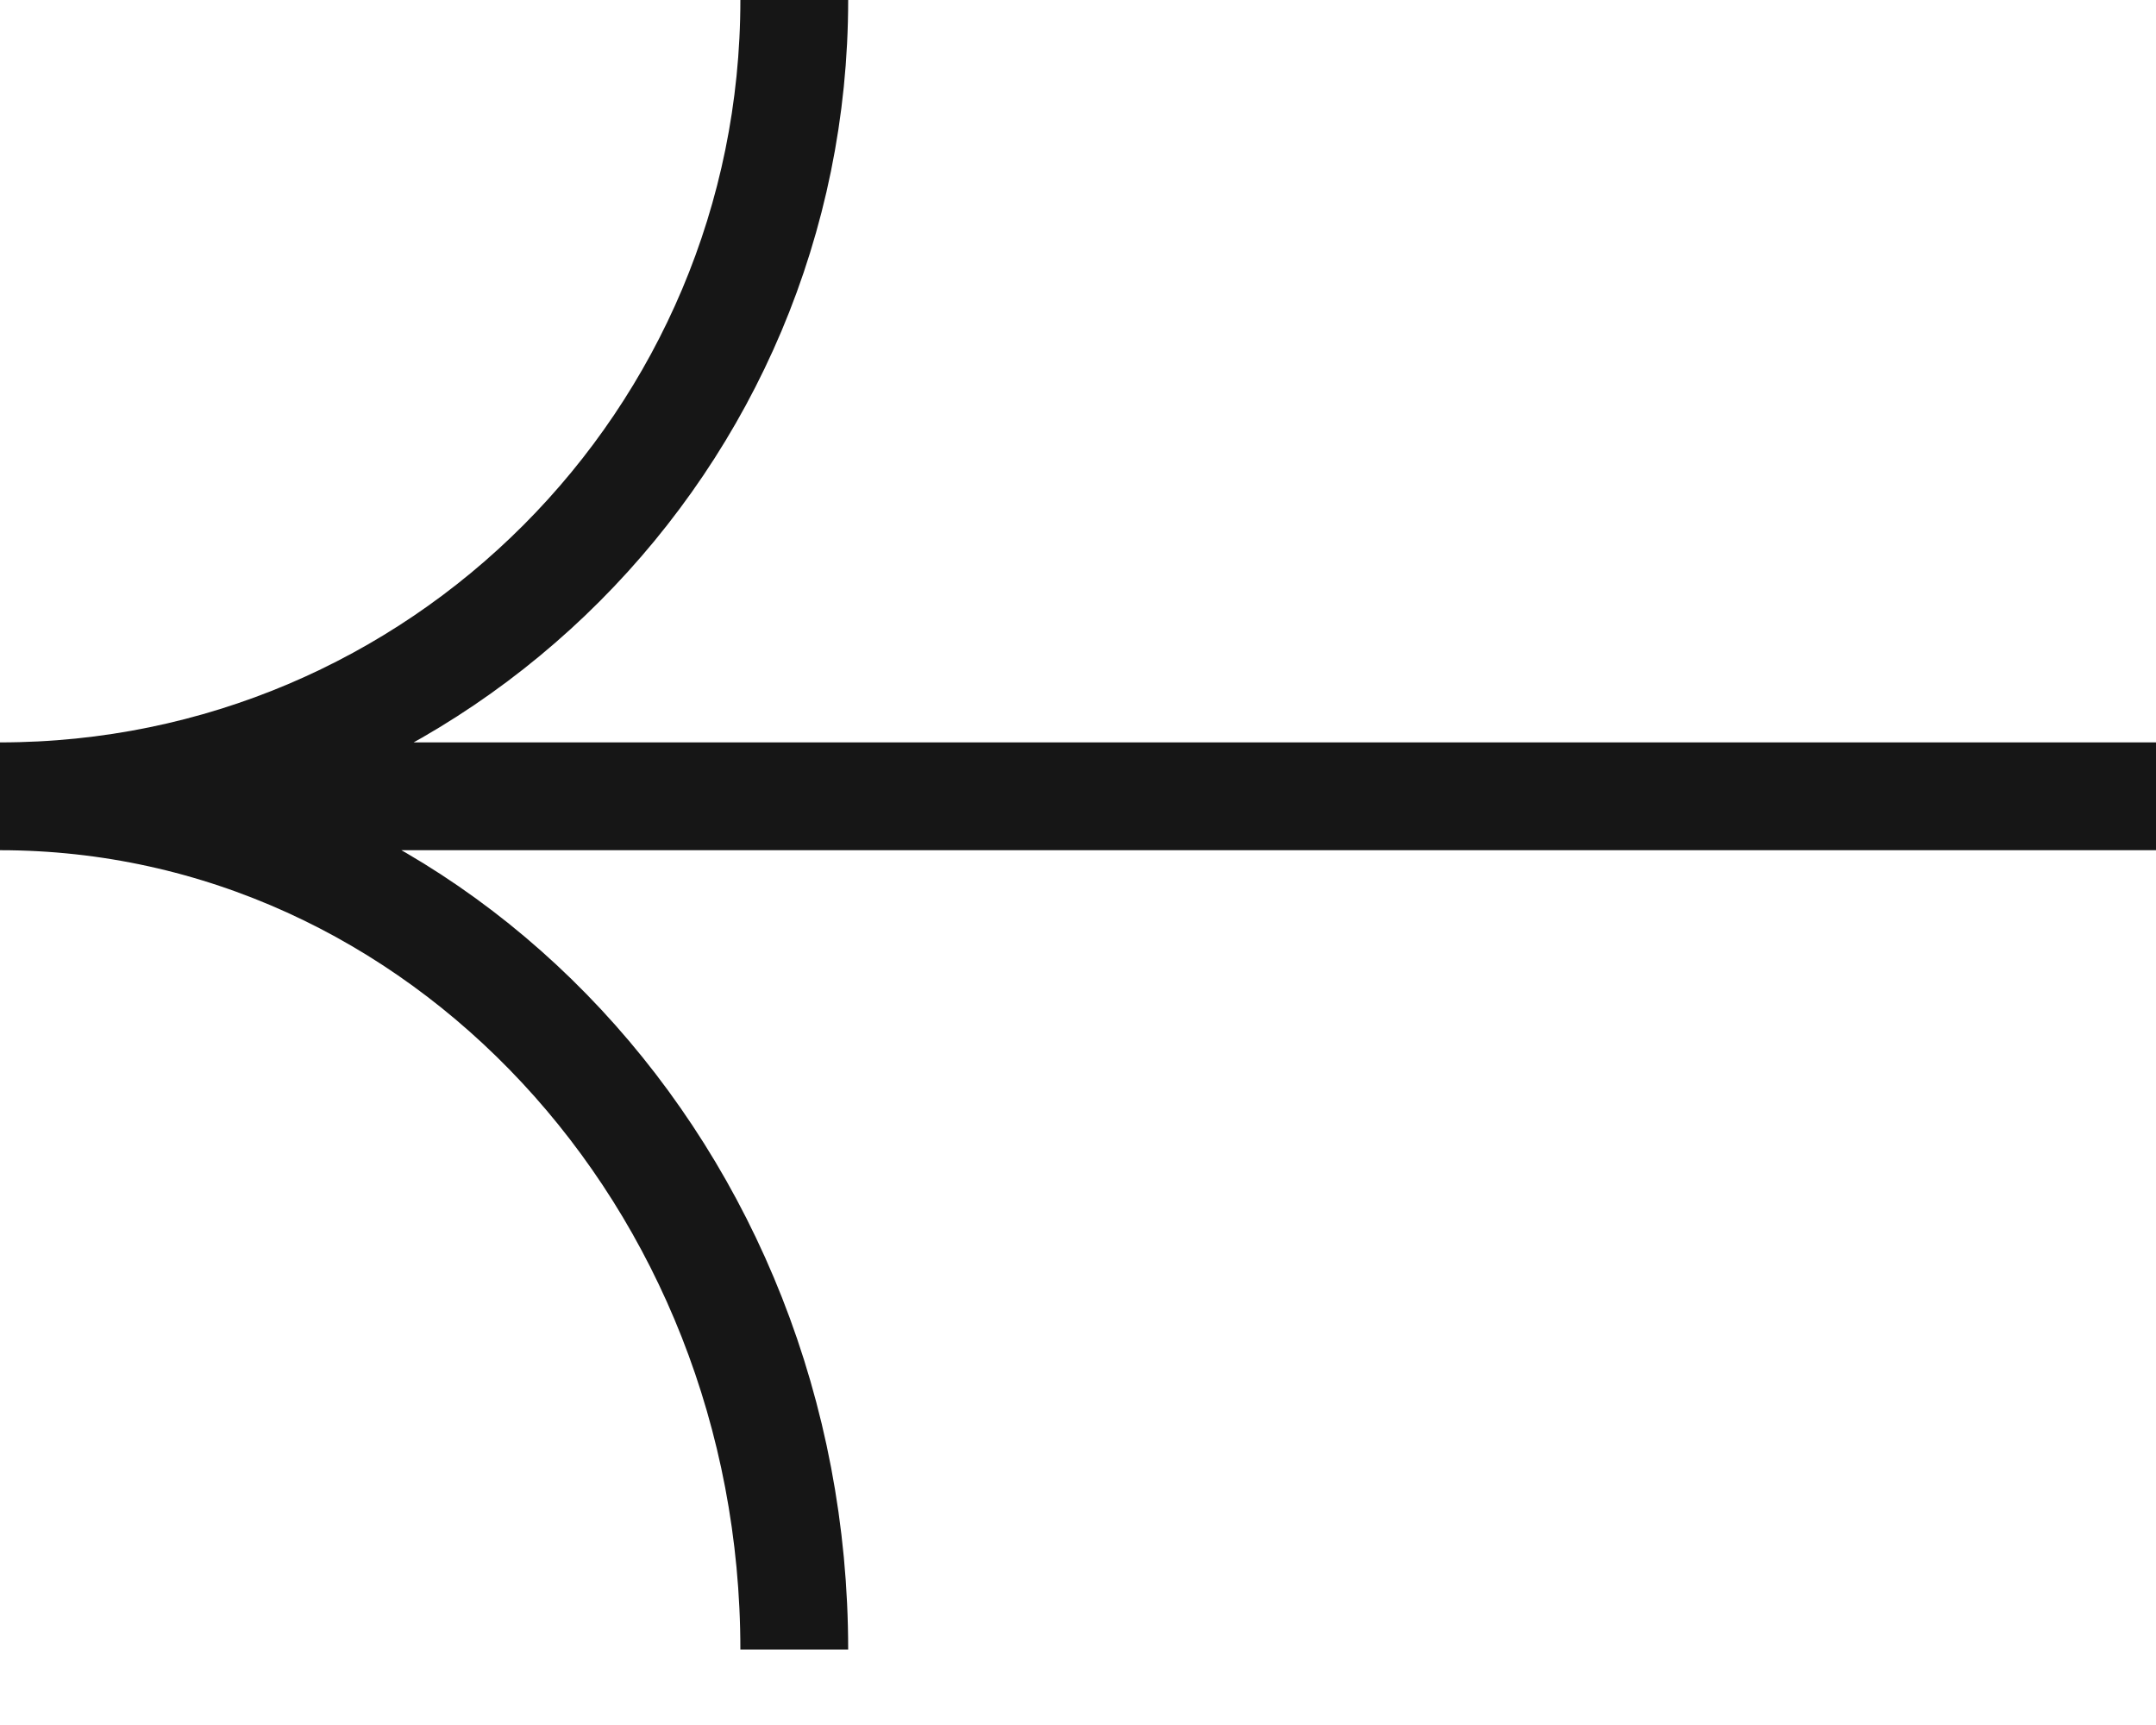 <svg width="20" height="16" fill="none" xmlns="http://www.w3.org/2000/svg"><path d="M7.368 0C7.368 4.08 4.07 7.386 0 7.386m0 0c4.07 0 7.368 3.543 7.368 7.914M.526 7.386H20" stroke="#161616" stroke-miterlimit="10"/></svg>